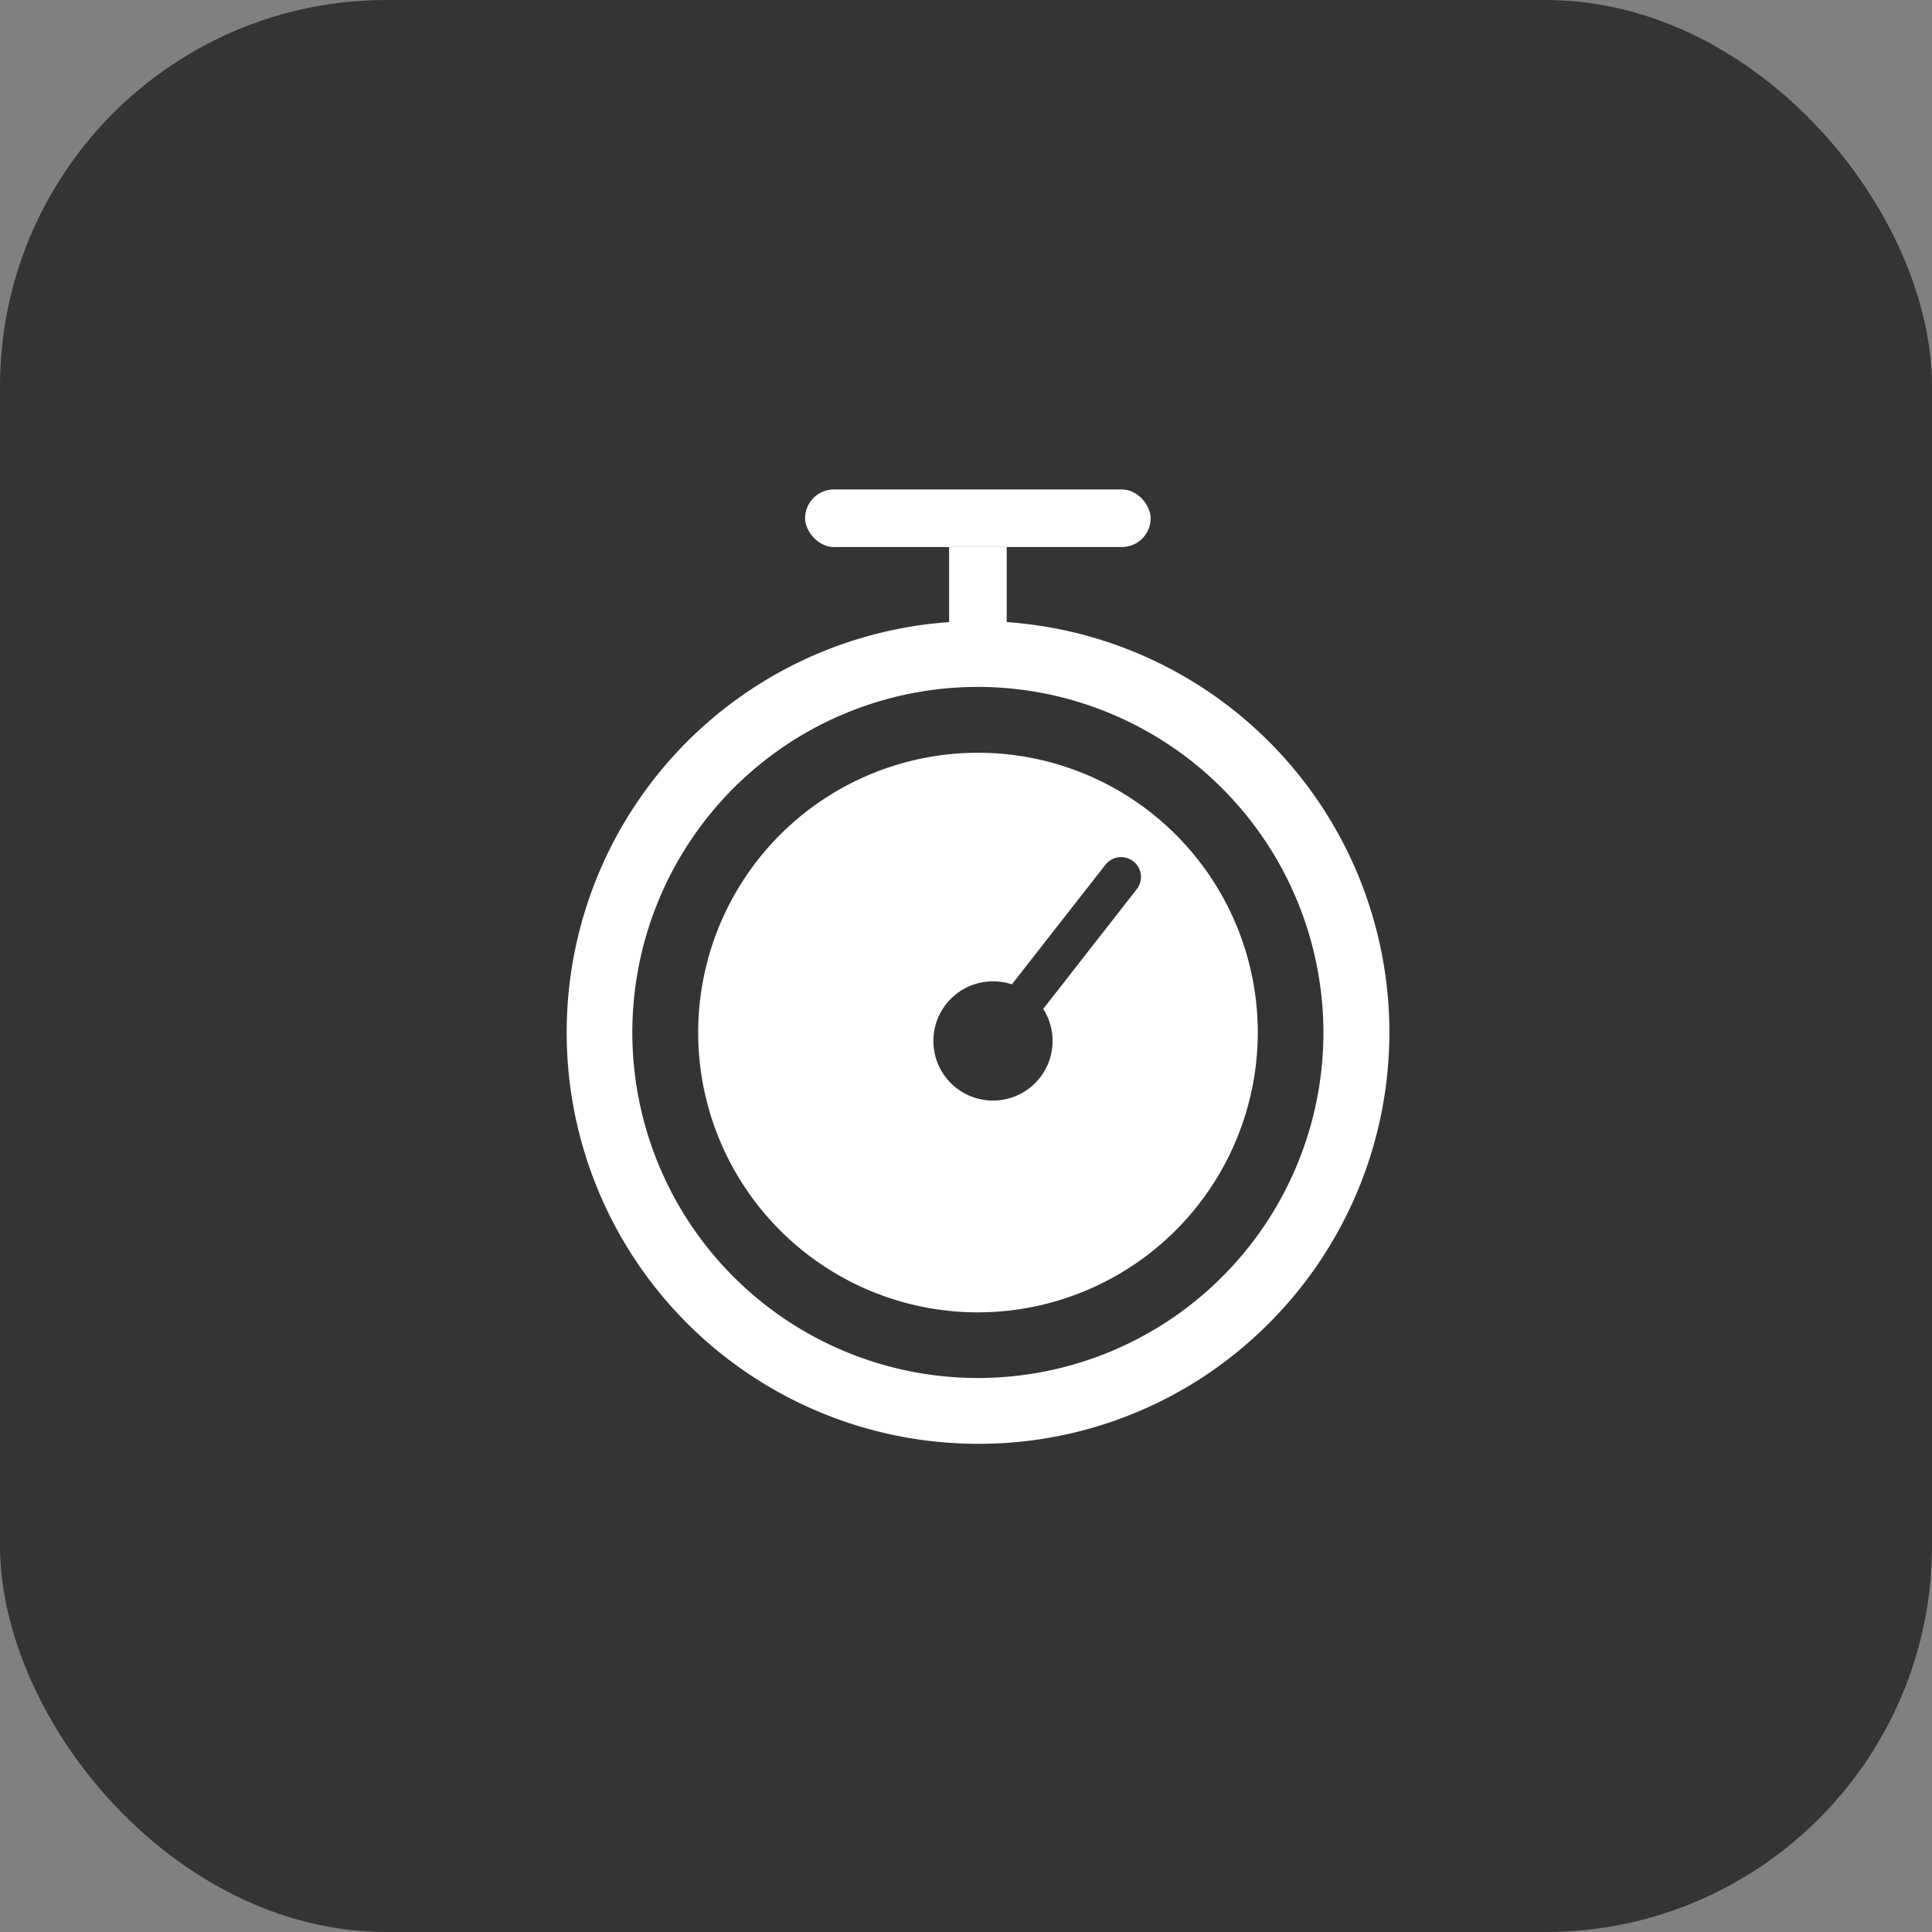 <svg xmlns="http://www.w3.org/2000/svg" width="75" height="75" viewBox="0 0 75 75">
  <rect x="0" y="0" width="75" height="75" fill="#808080" stroke="none"/>
  <g id="appstopwatch" transform="translate(-470 -172)">
    <rect id="Rectangle_3122" data-name="Rectangle 3122" width="75" height="75" rx="15" transform="translate(470 172)" fill="#343434"/>
    <g id="appstopwatch-2" data-name="appstopwatch" transform="translate(-3 -3)">
      <g id="timeentry" transform="translate(495 194)">
        <path id="Subtraction_31" data-name="Subtraction 31" d="M15.968,31.936A15.968,15.968,0,0,1,4.676,4.676,15.968,15.968,0,1,1,27.259,27.258,15.864,15.864,0,0,1,15.968,31.936Zm0-29.382A13.414,13.414,0,1,0,29.375,15.971,13.434,13.434,0,0,0,15.966,2.553Zm0,24.28A10.862,10.862,0,1,1,26.827,15.971,10.874,10.874,0,0,1,15.966,26.833Zm.58-12.85a2.314,2.314,0,1,0,1.95,1.069l3.63-4.646a.771.771,0,1,0-1.215-.95L17.281,14.1A2.311,2.311,0,0,0,16.546,13.983Z" transform="translate(0 5.112)" fill="#fff"/>
        <rect id="Rectangle_2273" data-name="Rectangle 2273" width="2.236" height="4.471" transform="translate(14.844 2.236)" fill="#fff"/>
        <rect id="Rectangle_2274" data-name="Rectangle 2274" width="13.414" height="2.236" rx="1.118" transform="translate(9.254)" fill="#fff"/>
      </g>
    </g>
  </g>
</svg>
